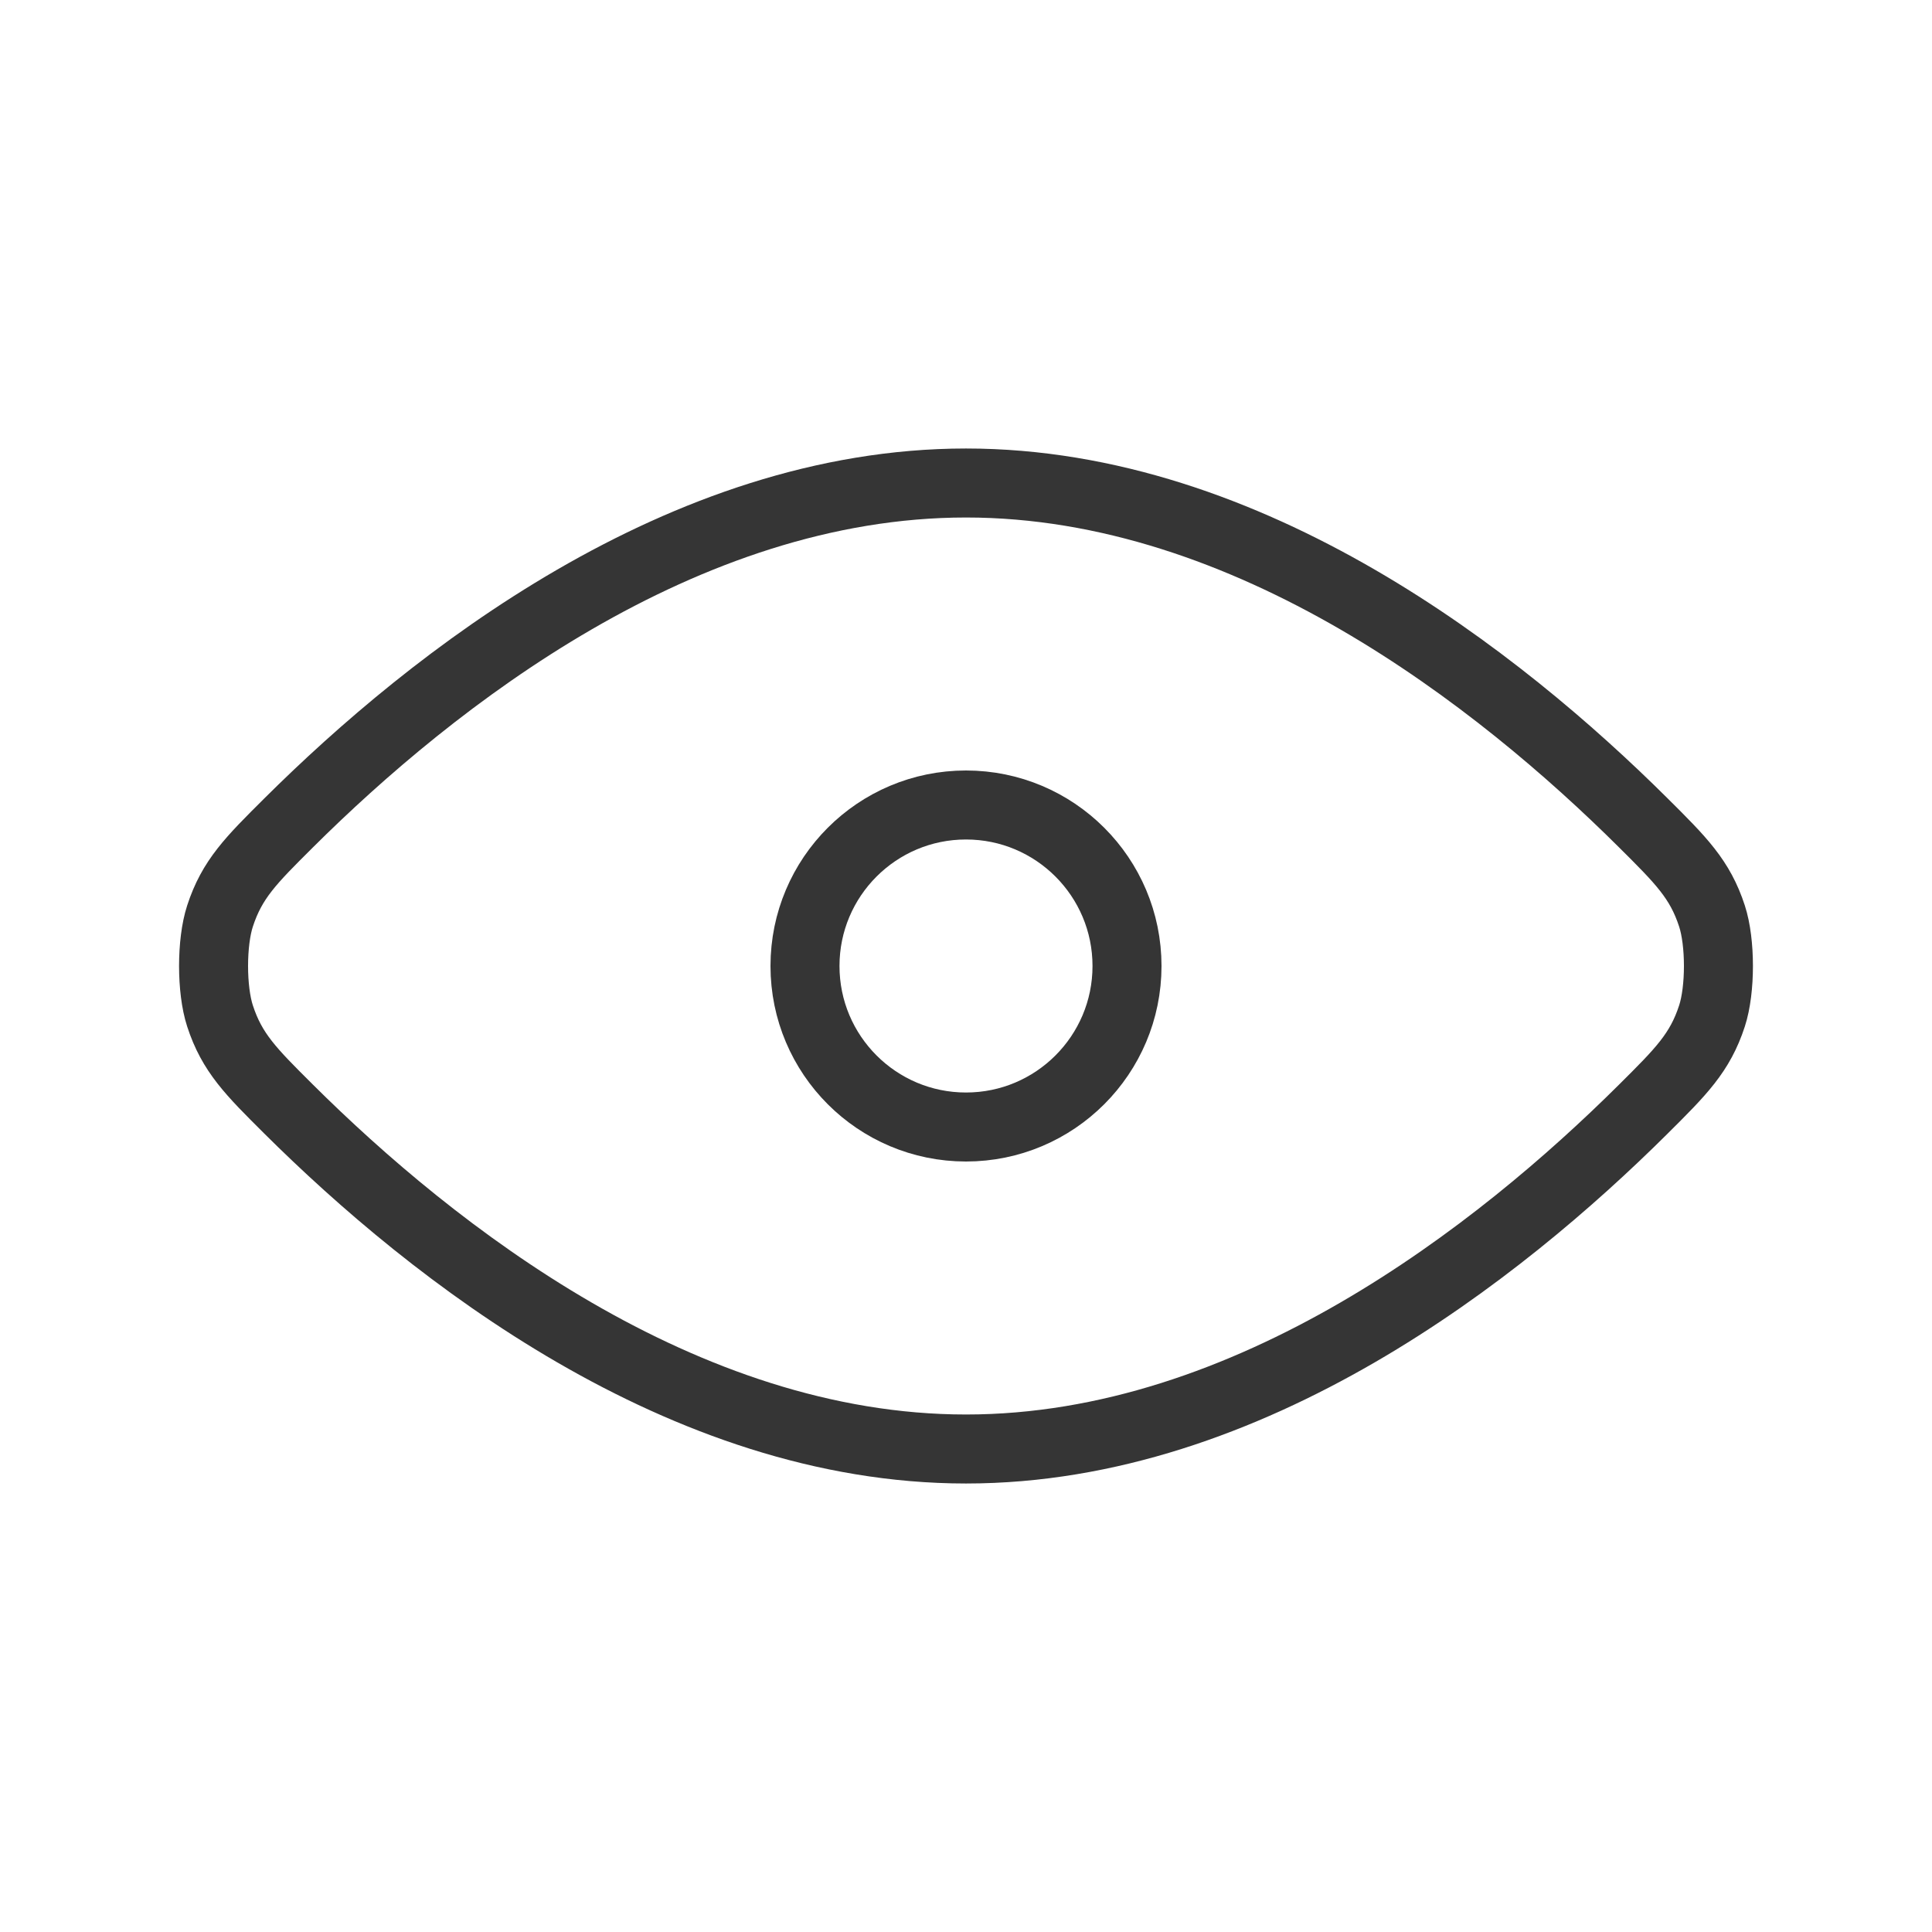 <svg width="56" height="56" viewBox="0 0 56 56" fill="none" xmlns="http://www.w3.org/2000/svg">
<path d="M8.369 32.151C12.521 36.278 19.762 42 28 42C36.239 42 43.478 36.278 47.63 32.151C48.725 31.062 49.275 30.516 49.623 29.447C49.872 28.684 49.872 27.316 49.623 26.553C49.275 25.484 48.725 24.938 47.63 23.849C43.478 19.721 36.239 14 28 14C19.762 14 12.521 19.721 8.369 23.849C7.273 24.939 6.725 25.484 6.377 26.553C6.128 27.316 6.128 28.684 6.377 29.447C6.725 30.516 7.273 31.061 8.369 32.151Z" stroke="#353535" stroke-width="2" stroke-linecap="round" stroke-linejoin="round"/>
<path d="M23.333 28C23.333 30.577 25.423 32.667 28 32.667C30.577 32.667 32.667 30.577 32.667 28C32.667 25.423 30.577 23.333 28 23.333C25.423 23.333 23.333 25.423 23.333 28Z" stroke="#353535" stroke-width="2" stroke-linecap="round" stroke-linejoin="round"/>
</svg>
